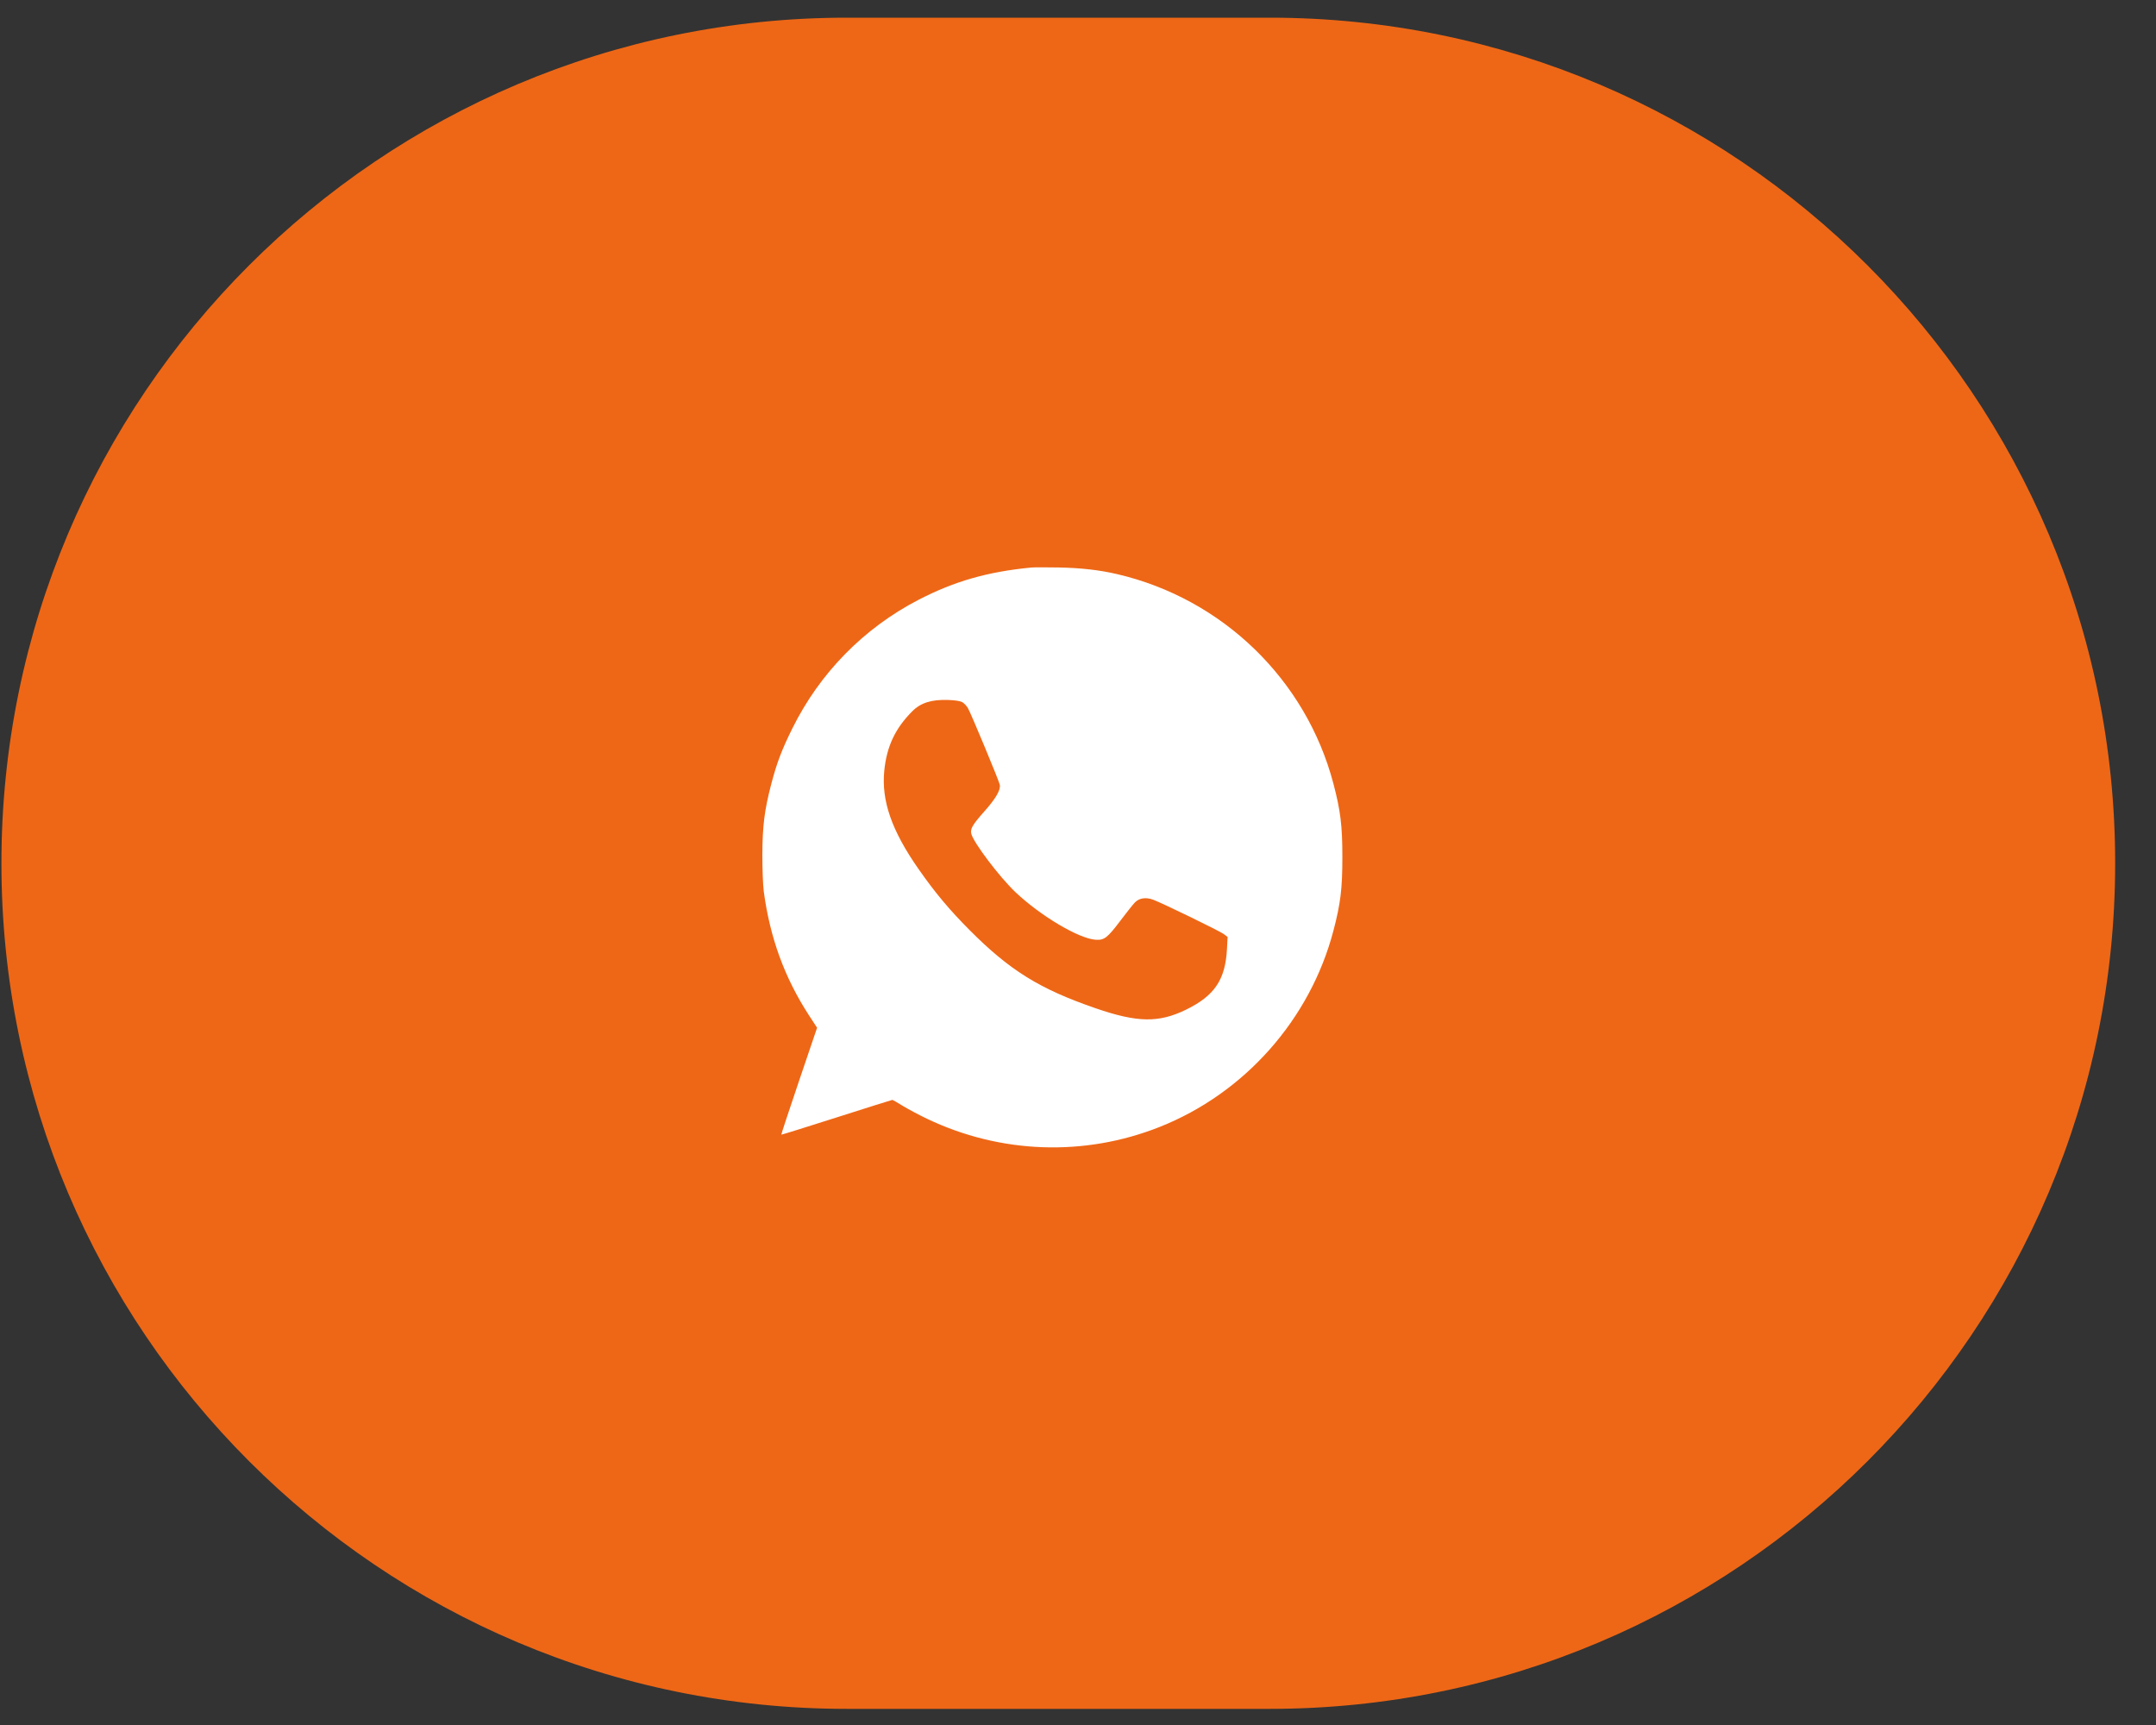 <?xml version="1.0" encoding="UTF-8"?> <svg xmlns="http://www.w3.org/2000/svg" width="50" height="40" viewBox="0 0 50 40" fill="none"><rect x="0" y="0" width="50" height="40" fill="#333333" stroke="none"/><g clip-path="url(#clip0_2029_18)"><path d="M29.445 0.41H19.641C8.812 0.41 0.033 9.189 0.033 20.018C0.033 30.847 8.812 39.626 19.641 39.626H29.445C40.274 39.626 49.053 30.847 49.053 20.018C49.053 9.189 40.274 0.41 29.445 0.41Z" fill="#EE6716"></path><path fill-rule="evenodd" clip-rule="evenodd" d="M23.919 13.16C22.902 13.258 22.135 13.478 21.303 13.908C20.034 14.564 19.009 15.609 18.375 16.892C18.131 17.385 18.016 17.687 17.889 18.171C17.729 18.78 17.682 19.151 17.68 19.825C17.68 20.16 17.694 20.524 17.712 20.666C17.856 21.744 18.195 22.672 18.76 23.542L18.949 23.832L18.53 25.067C18.3 25.747 18.115 26.306 18.119 26.311C18.124 26.315 18.7 26.136 19.4 25.912C20.1 25.688 20.683 25.505 20.694 25.505C20.705 25.505 20.814 25.567 20.934 25.642C21.055 25.716 21.308 25.851 21.496 25.941C23.199 26.755 25.145 26.825 26.889 26.134C28.864 25.352 30.382 23.64 30.923 21.584C31.089 20.954 31.131 20.608 31.131 19.877C31.131 19.146 31.089 18.801 30.923 18.171C30.288 15.758 28.351 13.882 25.907 13.313C25.497 13.217 25.07 13.169 24.551 13.159C24.261 13.154 23.977 13.154 23.919 13.16ZM22.313 16.28C22.356 16.303 22.417 16.367 22.449 16.423C22.527 16.563 23.167 18.103 23.186 18.196C23.21 18.316 23.093 18.518 22.831 18.812C22.558 19.119 22.5 19.217 22.524 19.328C22.568 19.529 23.177 20.335 23.552 20.69C24.135 21.24 25.015 21.763 25.407 21.791C25.609 21.806 25.682 21.749 25.991 21.339C26.131 21.153 26.28 20.966 26.322 20.924C26.424 20.822 26.575 20.801 26.744 20.863C26.961 20.944 28.287 21.589 28.38 21.659L28.469 21.726L28.455 22.005C28.417 22.72 28.165 23.092 27.501 23.415C26.869 23.722 26.374 23.713 25.406 23.379C24.107 22.931 23.417 22.503 22.483 21.564C22.015 21.094 21.683 20.697 21.303 20.153C20.677 19.258 20.437 18.567 20.508 17.865C20.566 17.302 20.763 16.887 21.16 16.49C21.353 16.297 21.604 16.218 21.983 16.231C22.144 16.236 22.262 16.254 22.313 16.28Z" fill="white"></path></g><defs><clipPath id="clip0_2029_18"><rect width="50" height="40" fill="white"></rect></clipPath></defs></svg> 